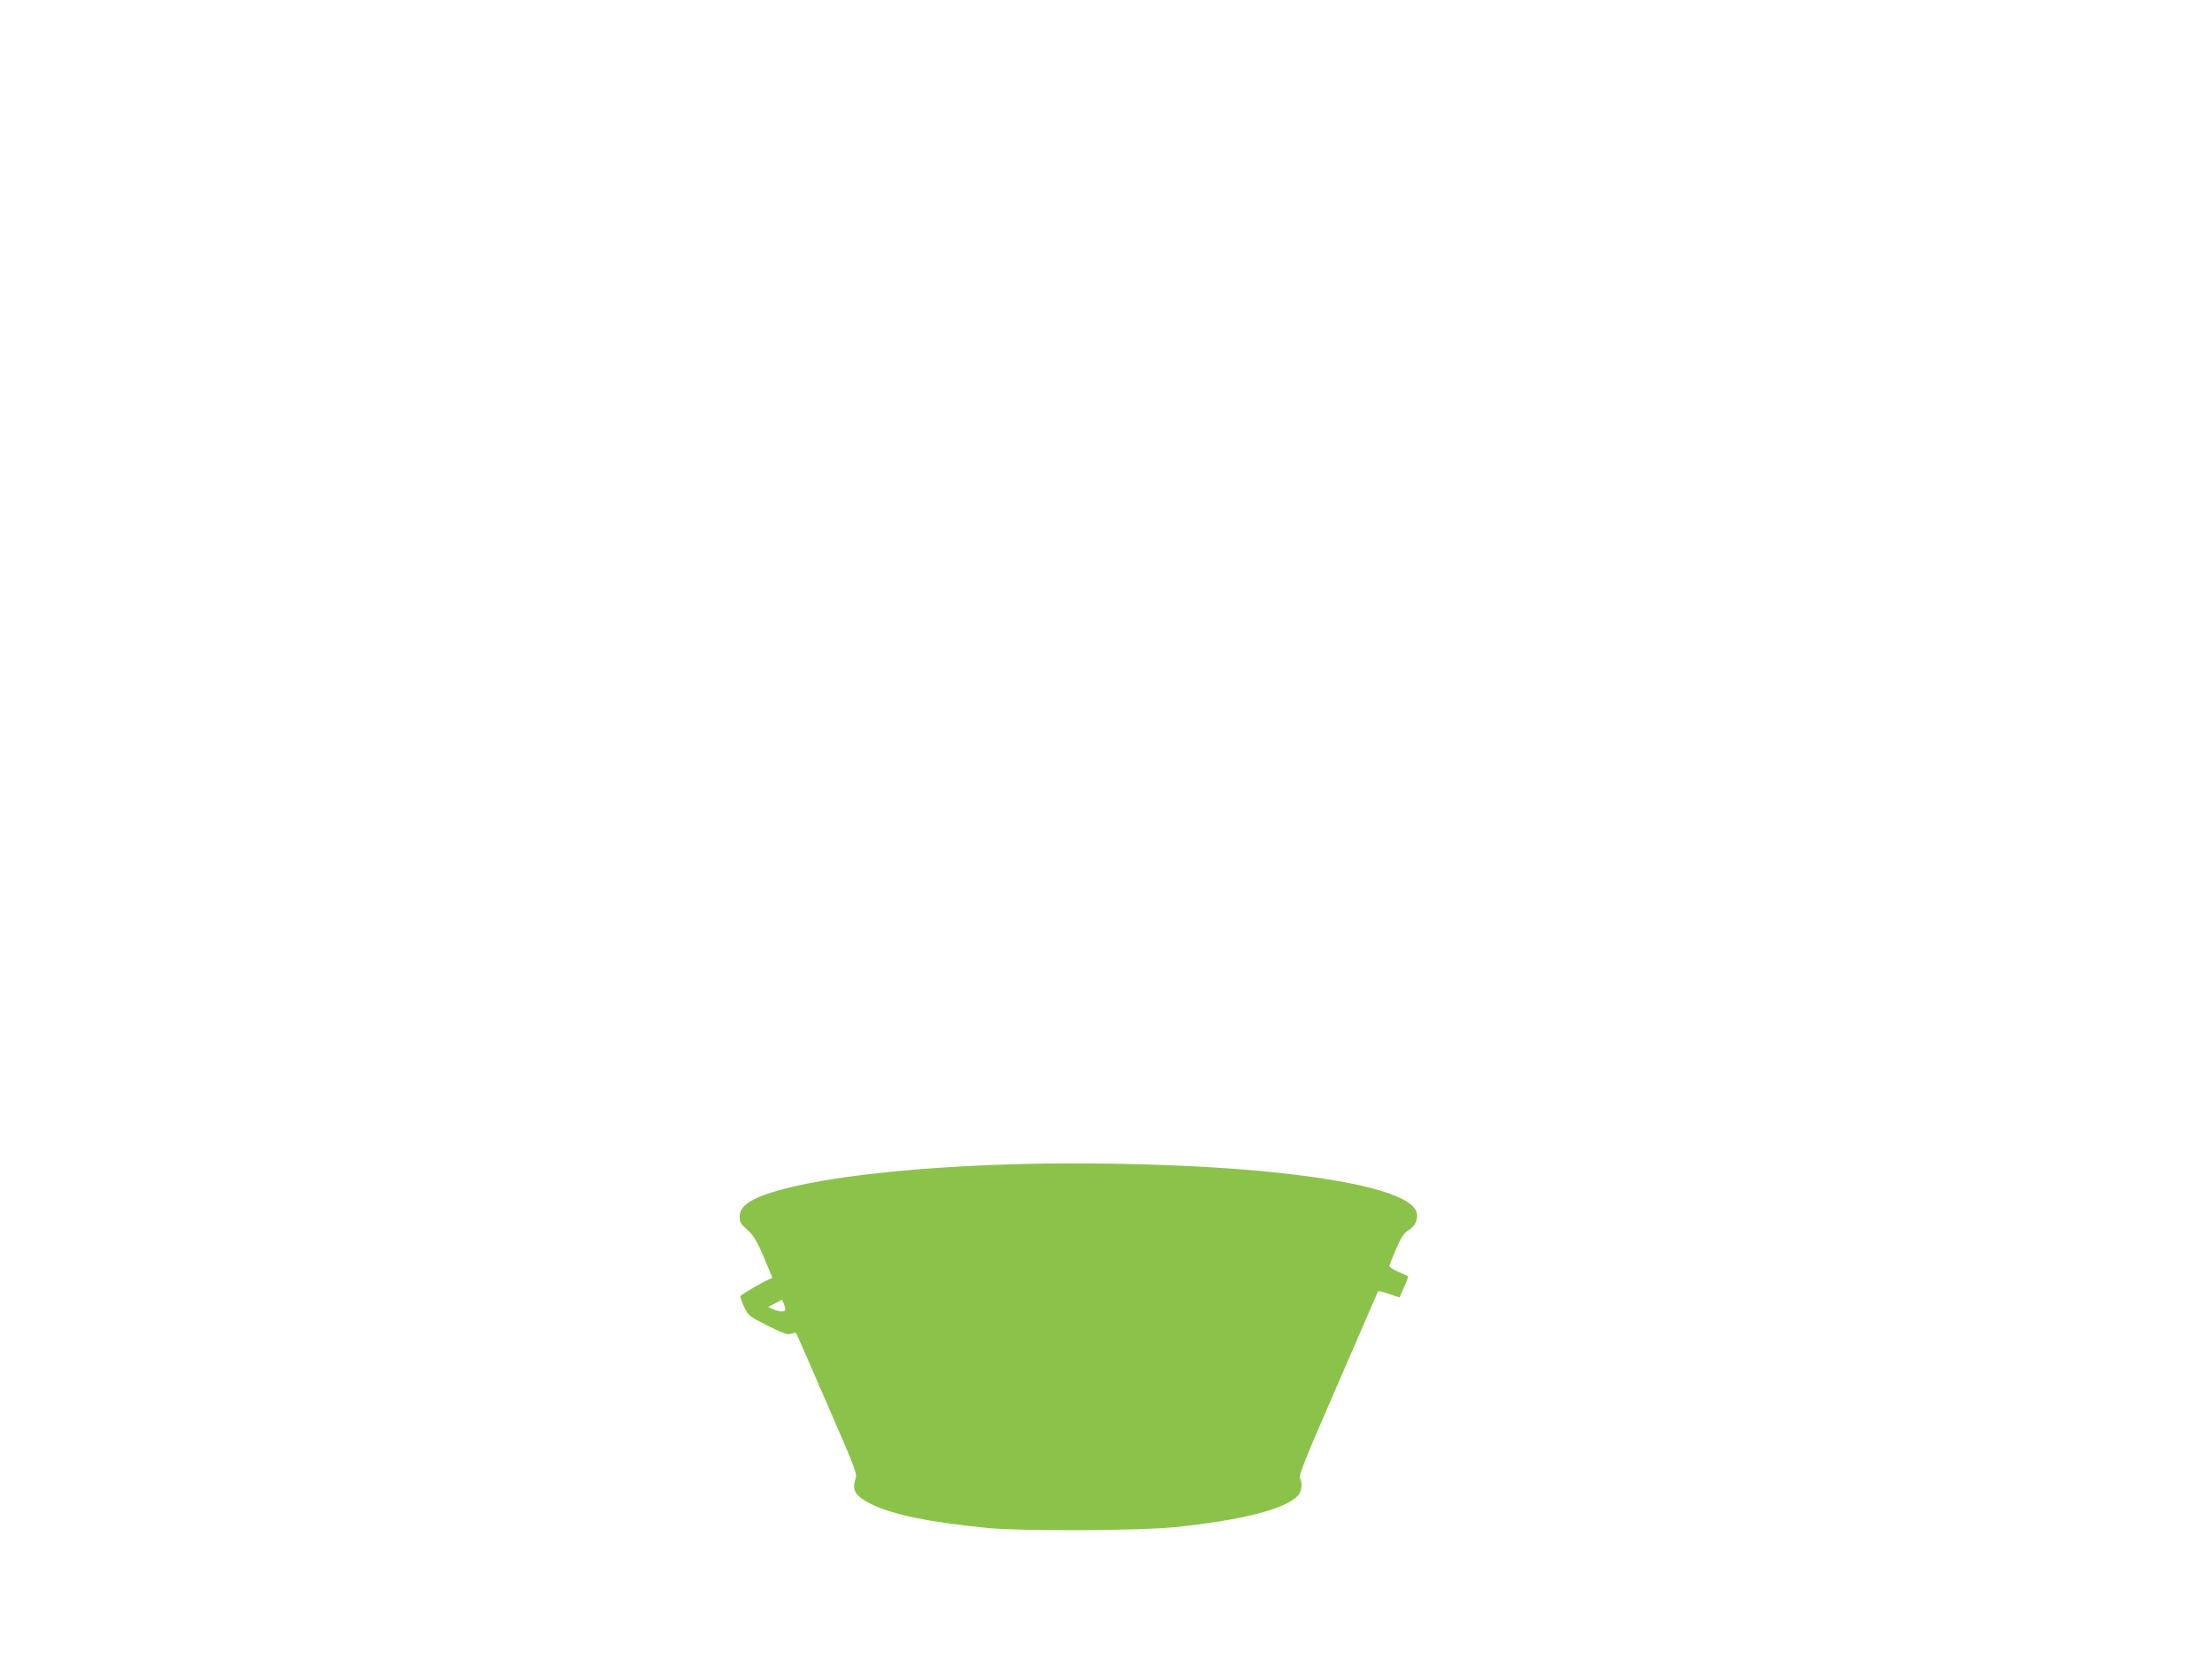 <?xml version="1.0" standalone="no"?>
<!DOCTYPE svg PUBLIC "-//W3C//DTD SVG 20010904//EN"
 "http://www.w3.org/TR/2001/REC-SVG-20010904/DTD/svg10.dtd">
<svg version="1.0" xmlns="http://www.w3.org/2000/svg"
 width="1280pt" height="960pt" viewBox="0 0 1280 960"
 preserveAspectRatio="xMidYMid meet">
<g transform="translate(0,960) scale(0.1,-0.1)"
fill="#8bc34a" stroke="none">
<path d="M5865 2863 c-539 -16 -1003 -64 -1294 -134 -207 -51 -291 -99 -291
-169 0 -32 6 -43 44 -76 43 -37 64 -78 143 -271 3 -7 -1 -13 -8 -13 -14 0
-166 -87 -174 -100 -3 -5 7 -33 21 -63 26 -52 30 -55 138 -109 90 -45 116 -54
135 -46 13 4 25 7 27 5 2 -2 83 -185 179 -408 173 -398 176 -405 164 -442 -20
-61 3 -97 93 -141 123 -61 340 -105 673 -138 199 -19 877 -16 1085 5 393 41
640 105 712 184 21 22 26 70 11 98 -9 17 27 107 218 545 125 289 230 530 232
535 2 6 28 1 64 -12 l61 -21 27 60 c15 33 25 61 23 63 -1 1 -27 13 -55 25 -29
12 -53 28 -53 34 1 6 18 51 39 99 28 66 46 93 69 107 37 23 52 48 52 88 0 104
-284 190 -815 247 -414 44 -1018 63 -1520 48z m-1322 -845 c-6 -11 -34 -9 -68
6 l-30 13 40 21 40 21 12 -27 c6 -15 9 -30 6 -34z"/>
</g>
</svg>
